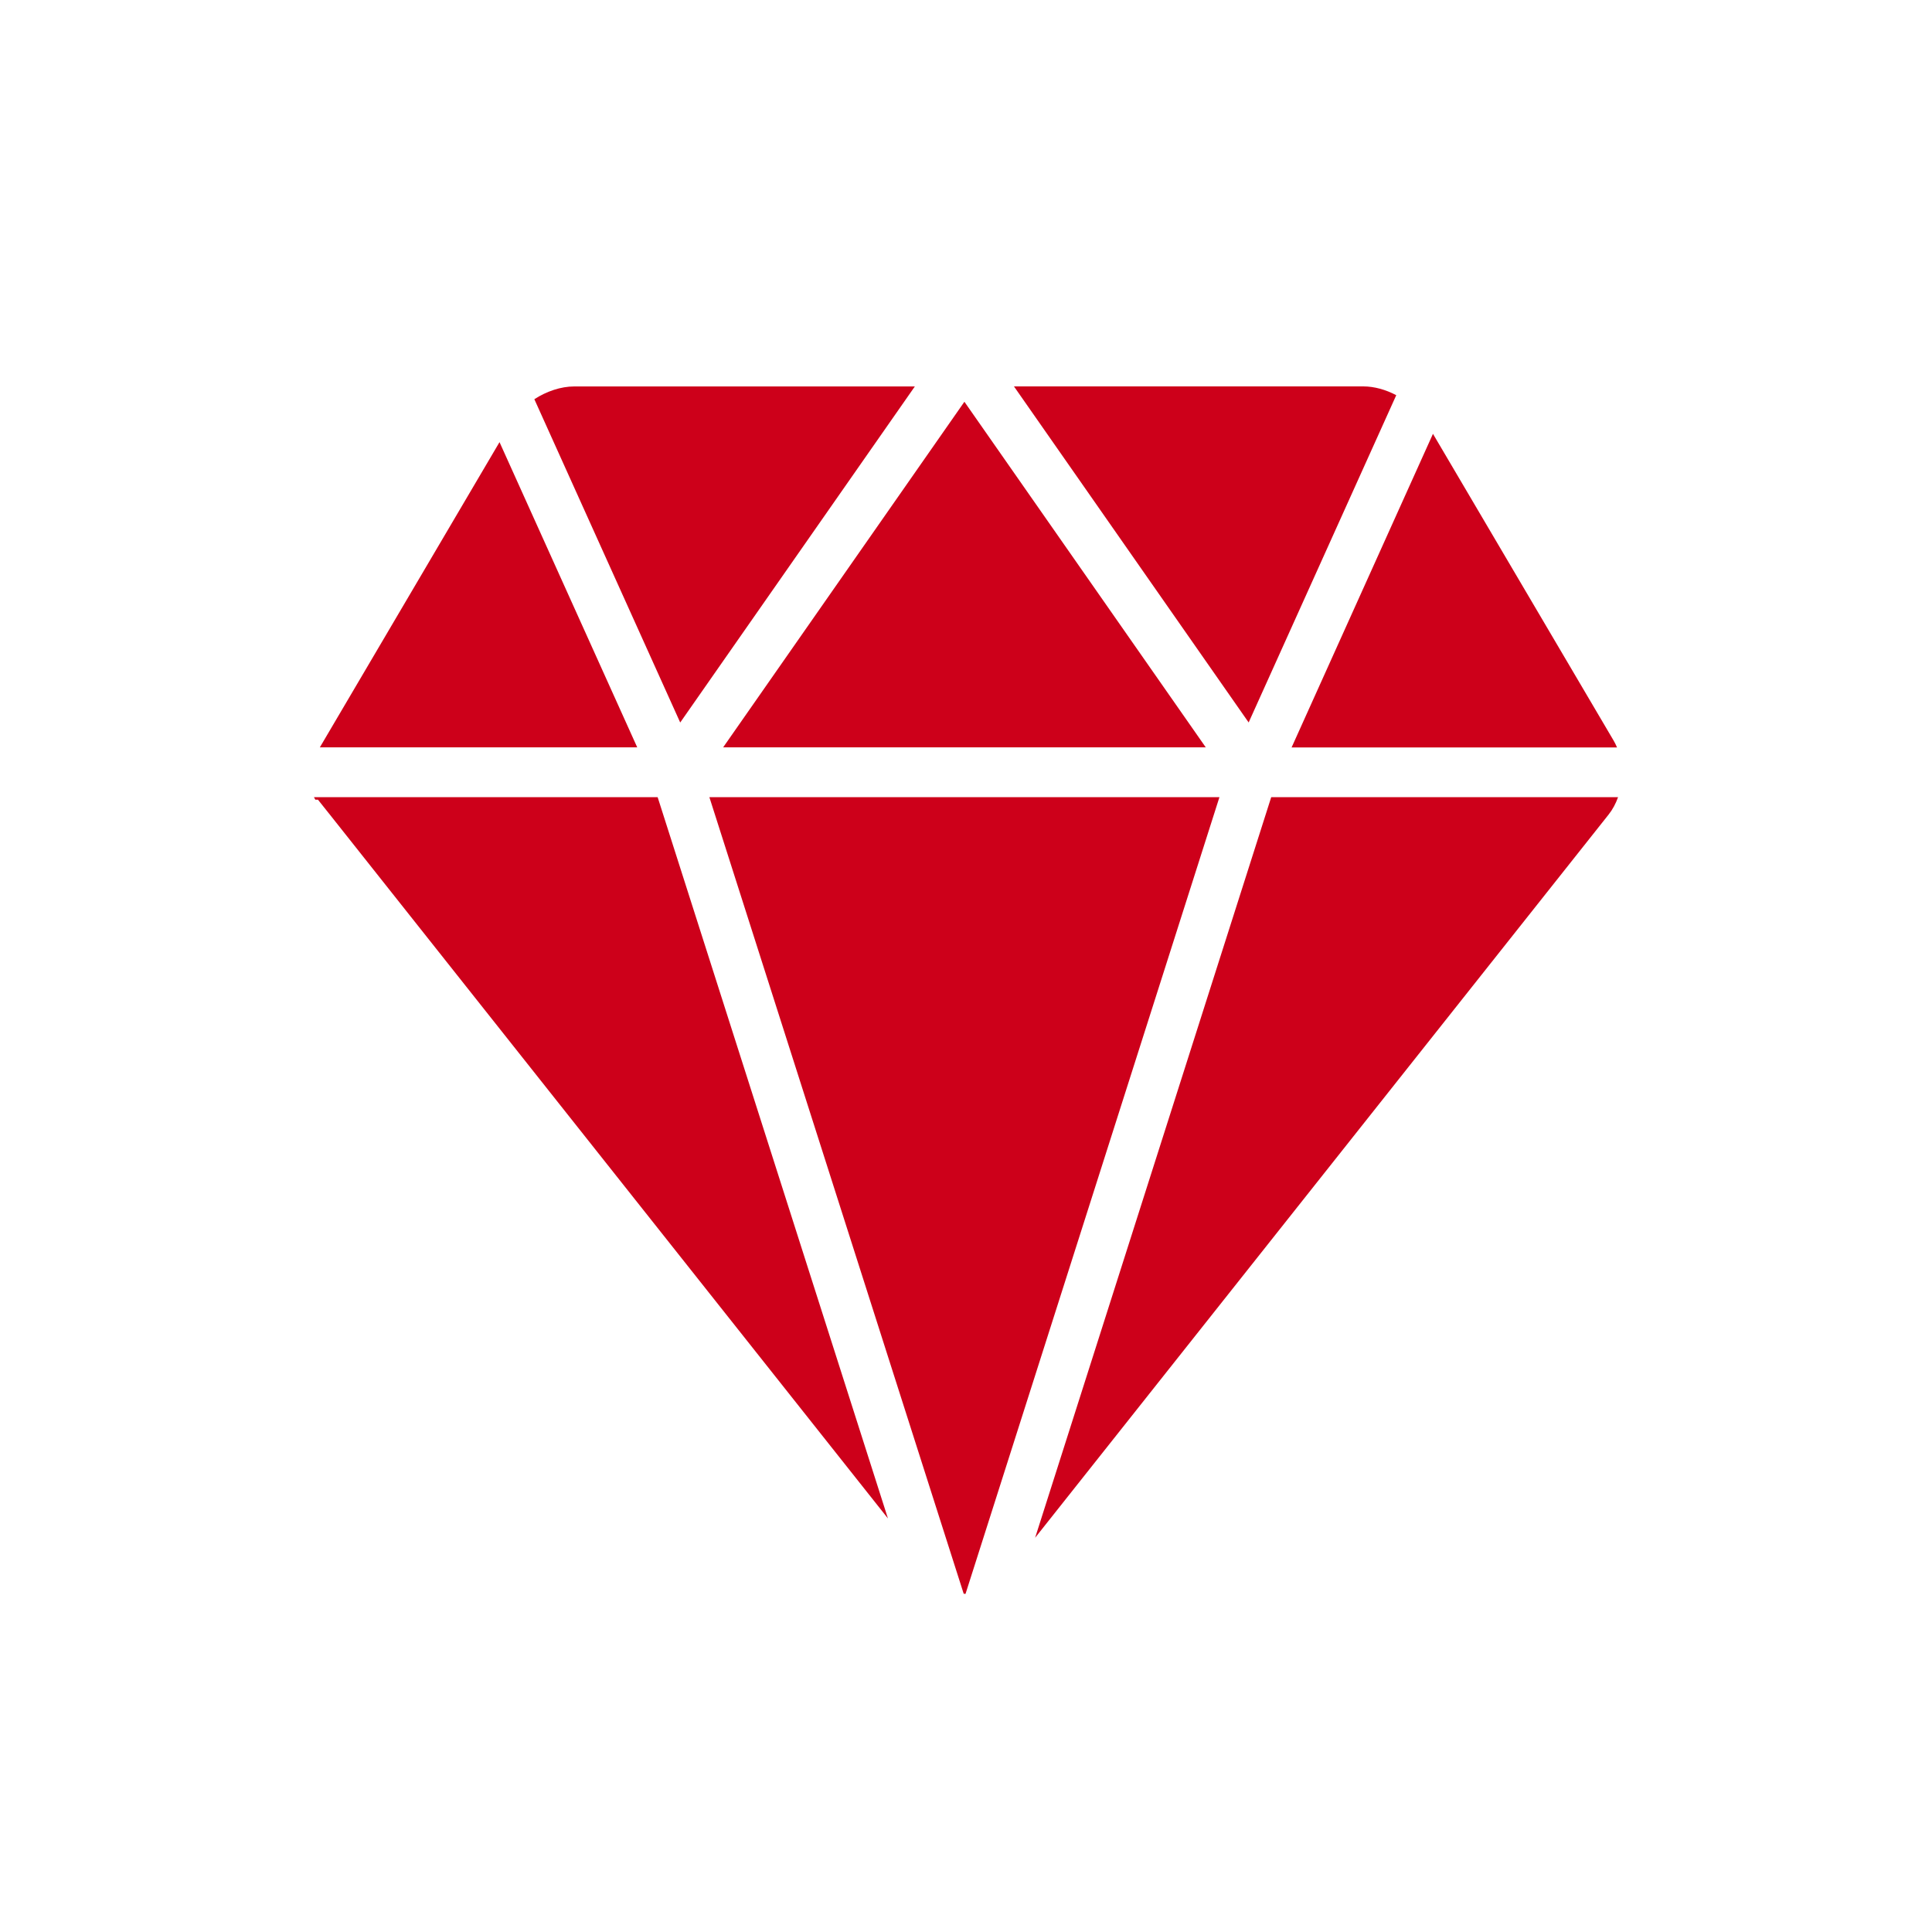 <svg width="40" height="40" viewBox="0 0 40 40" fill="none" xmlns="http://www.w3.org/2000/svg">
<path d="M33.478 15.473C33.457 15.425 33.435 15.378 33.409 15.334L29.668 8.982L26.741 15.475H33.478V15.473ZM14.972 15.473H24.964L19.967 8.318L14.972 15.473ZM18.941 8.001H11.887C11.612 8.001 11.315 8.102 11.063 8.265L14.083 14.959L18.941 8.001ZM28.908 8.182C28.691 8.067 28.451 8 28.226 8H20.993L25.852 14.958L28.908 8.182ZM14.687 16.505L19.952 32.996C19.966 32.998 19.977 32.999 19.99 33L25.247 16.505H14.687ZM10.342 9.154L6.704 15.334C6.676 15.381 6.649 15.428 6.622 15.473H13.193L10.342 9.154ZM6.5 16.505L6.529 16.557H6.583C6.644 16.632 6.727 16.736 6.828 16.864L18.384 31.438L13.616 16.505H6.5ZM33.5 16.505H26.319L21.431 31.838L33.305 16.864C33.389 16.758 33.453 16.636 33.5 16.505Z" fill="#CD001A"/>
</svg>
